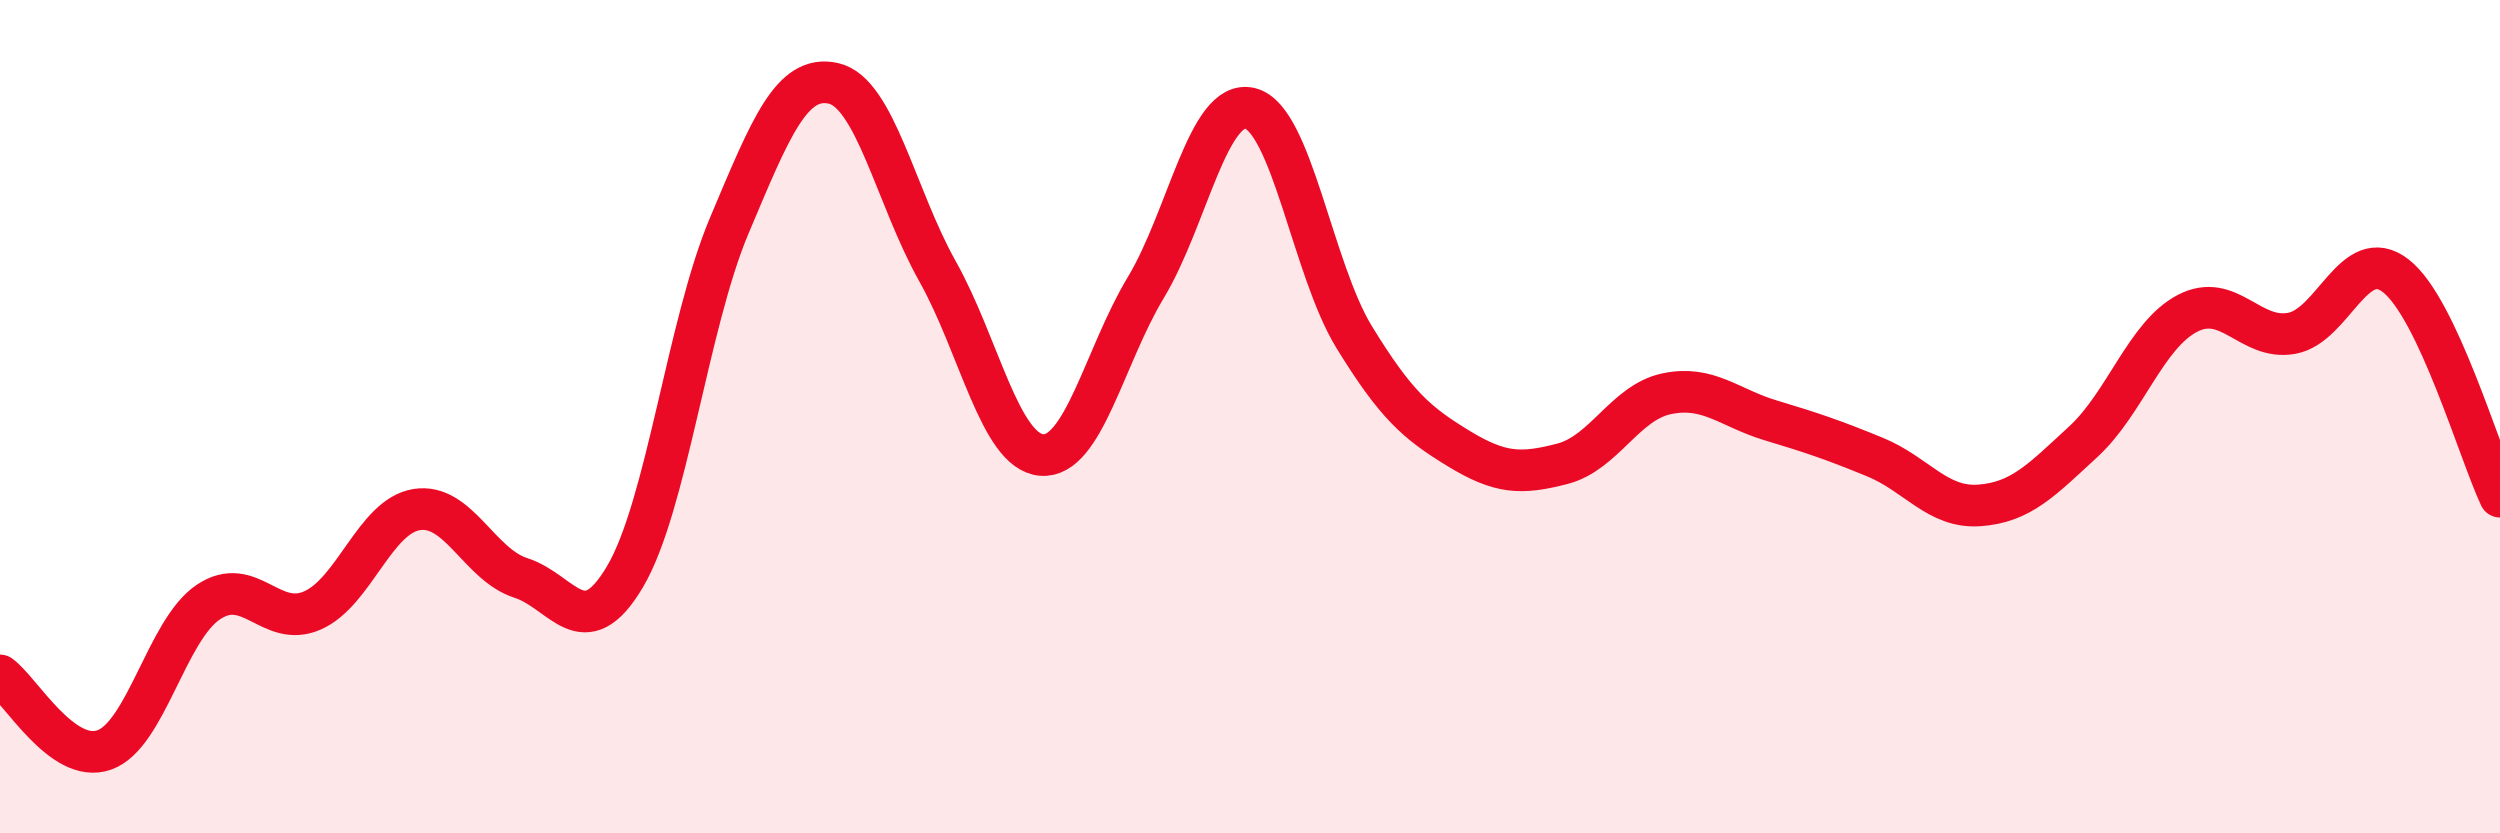 
    <svg width="60" height="20" viewBox="0 0 60 20" xmlns="http://www.w3.org/2000/svg">
      <path
        d="M 0,16.21 C 0.5,16.57 1.5,18.35 2.5,18 C 3.5,17.65 4,15.12 5,14.45 C 6,13.78 6.5,15.09 7.5,14.65 C 8.5,14.21 9,12.39 10,12.23 C 11,12.07 11.5,13.55 12.5,13.87 C 13.5,14.19 14,15.53 15,13.84 C 16,12.15 16.5,7.79 17.5,5.42 C 18.5,3.05 19,1.78 20,2 C 21,2.22 21.5,4.73 22.5,6.51 C 23.5,8.29 24,10.84 25,10.92 C 26,11 26.5,8.56 27.5,6.9 C 28.5,5.24 29,2.36 30,2.6 C 31,2.84 31.5,6.46 32.5,8.09 C 33.5,9.72 34,10.15 35,10.76 C 36,11.37 36.5,11.39 37.5,11.13 C 38.5,10.87 39,9.66 40,9.45 C 41,9.24 41.5,9.79 42.5,10.09 C 43.5,10.39 44,10.56 45,10.97 C 46,11.38 46.5,12.2 47.5,12.13 C 48.5,12.06 49,11.52 50,10.6 C 51,9.68 51.5,8.04 52.5,7.52 C 53.5,7 54,8.18 55,8 C 56,7.82 56.5,5.84 57.5,6.62 C 58.5,7.4 59.5,10.86 60,11.92L60 20L0 20Z"
        fill="#EB0A25"
        opacity="0.1"
        stroke-linecap="round"
        stroke-linejoin="round"
      />
      <path
        d="M 0,16.21 C 0.5,16.57 1.5,18.35 2.5,18 C 3.5,17.65 4,15.12 5,14.45 C 6,13.78 6.5,15.09 7.5,14.65 C 8.5,14.21 9,12.39 10,12.23 C 11,12.07 11.5,13.55 12.5,13.87 C 13.5,14.19 14,15.53 15,13.84 C 16,12.15 16.5,7.79 17.5,5.42 C 18.5,3.05 19,1.78 20,2 C 21,2.22 21.5,4.73 22.5,6.51 C 23.5,8.29 24,10.84 25,10.92 C 26,11 26.5,8.56 27.5,6.9 C 28.5,5.24 29,2.36 30,2.6 C 31,2.84 31.5,6.46 32.5,8.09 C 33.5,9.72 34,10.15 35,10.76 C 36,11.37 36.5,11.39 37.5,11.13 C 38.5,10.87 39,9.66 40,9.45 C 41,9.24 41.5,9.79 42.5,10.09 C 43.5,10.39 44,10.56 45,10.97 C 46,11.38 46.5,12.2 47.5,12.13 C 48.5,12.06 49,11.52 50,10.6 C 51,9.68 51.5,8.04 52.5,7.52 C 53.5,7 54,8.18 55,8 C 56,7.82 56.5,5.84 57.5,6.62 C 58.5,7.4 59.5,10.86 60,11.92"
        stroke="#EB0A25"
        stroke-width="1"
        fill="none"
        stroke-linecap="round"
        stroke-linejoin="round"
      />
    </svg>
  